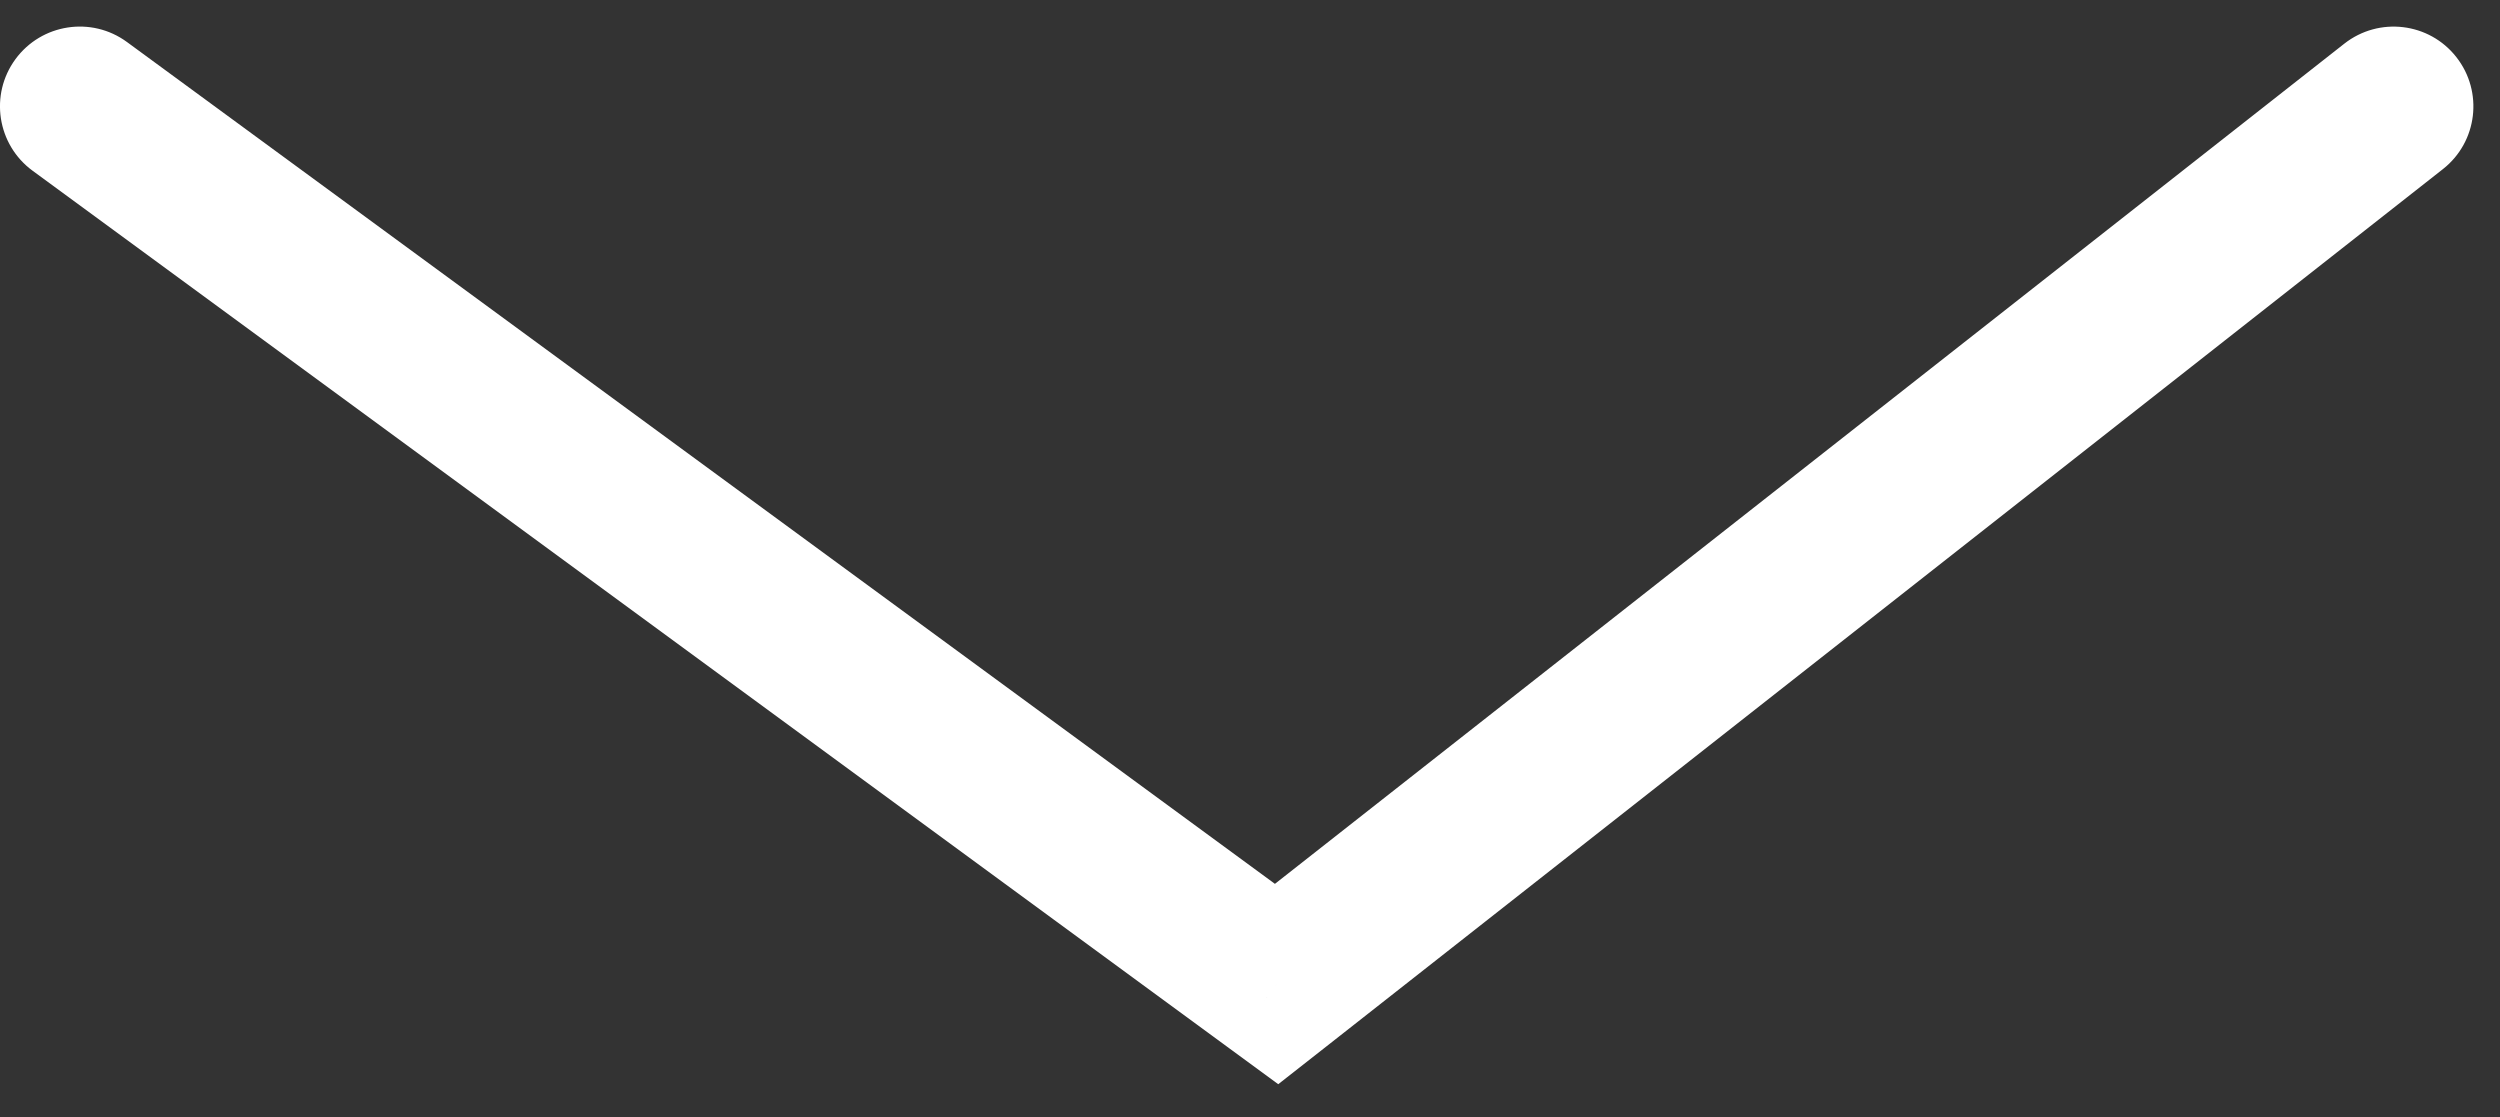 <?xml version="1.0" encoding="UTF-8"?> <svg xmlns="http://www.w3.org/2000/svg" width="47" height="21" viewBox="0 0 47 21" fill="none"><rect x="0" y="0" width="47" height="21" fill="#333333" stroke="none"/> <path d="M2.387 0.79C1.719 0.3 0.78 0.445 0.29 1.113C-0.2 1.781 -0.055 2.72 0.613 3.21L2.387 0.79ZM24 18.5L23.113 19.71L24.031 20.383L24.927 19.68L24 18.5ZM45.927 3.179C46.578 2.668 46.691 1.725 46.179 1.073C45.668 0.422 44.725 0.309 44.073 0.821L45.927 3.179ZM0.613 3.21L23.113 19.71L24.887 17.29L2.387 0.79L0.613 3.21ZM24.927 19.68L45.927 3.179L44.073 0.821L23.073 17.32L24.927 19.68Z" fill="white"></path> </svg> 